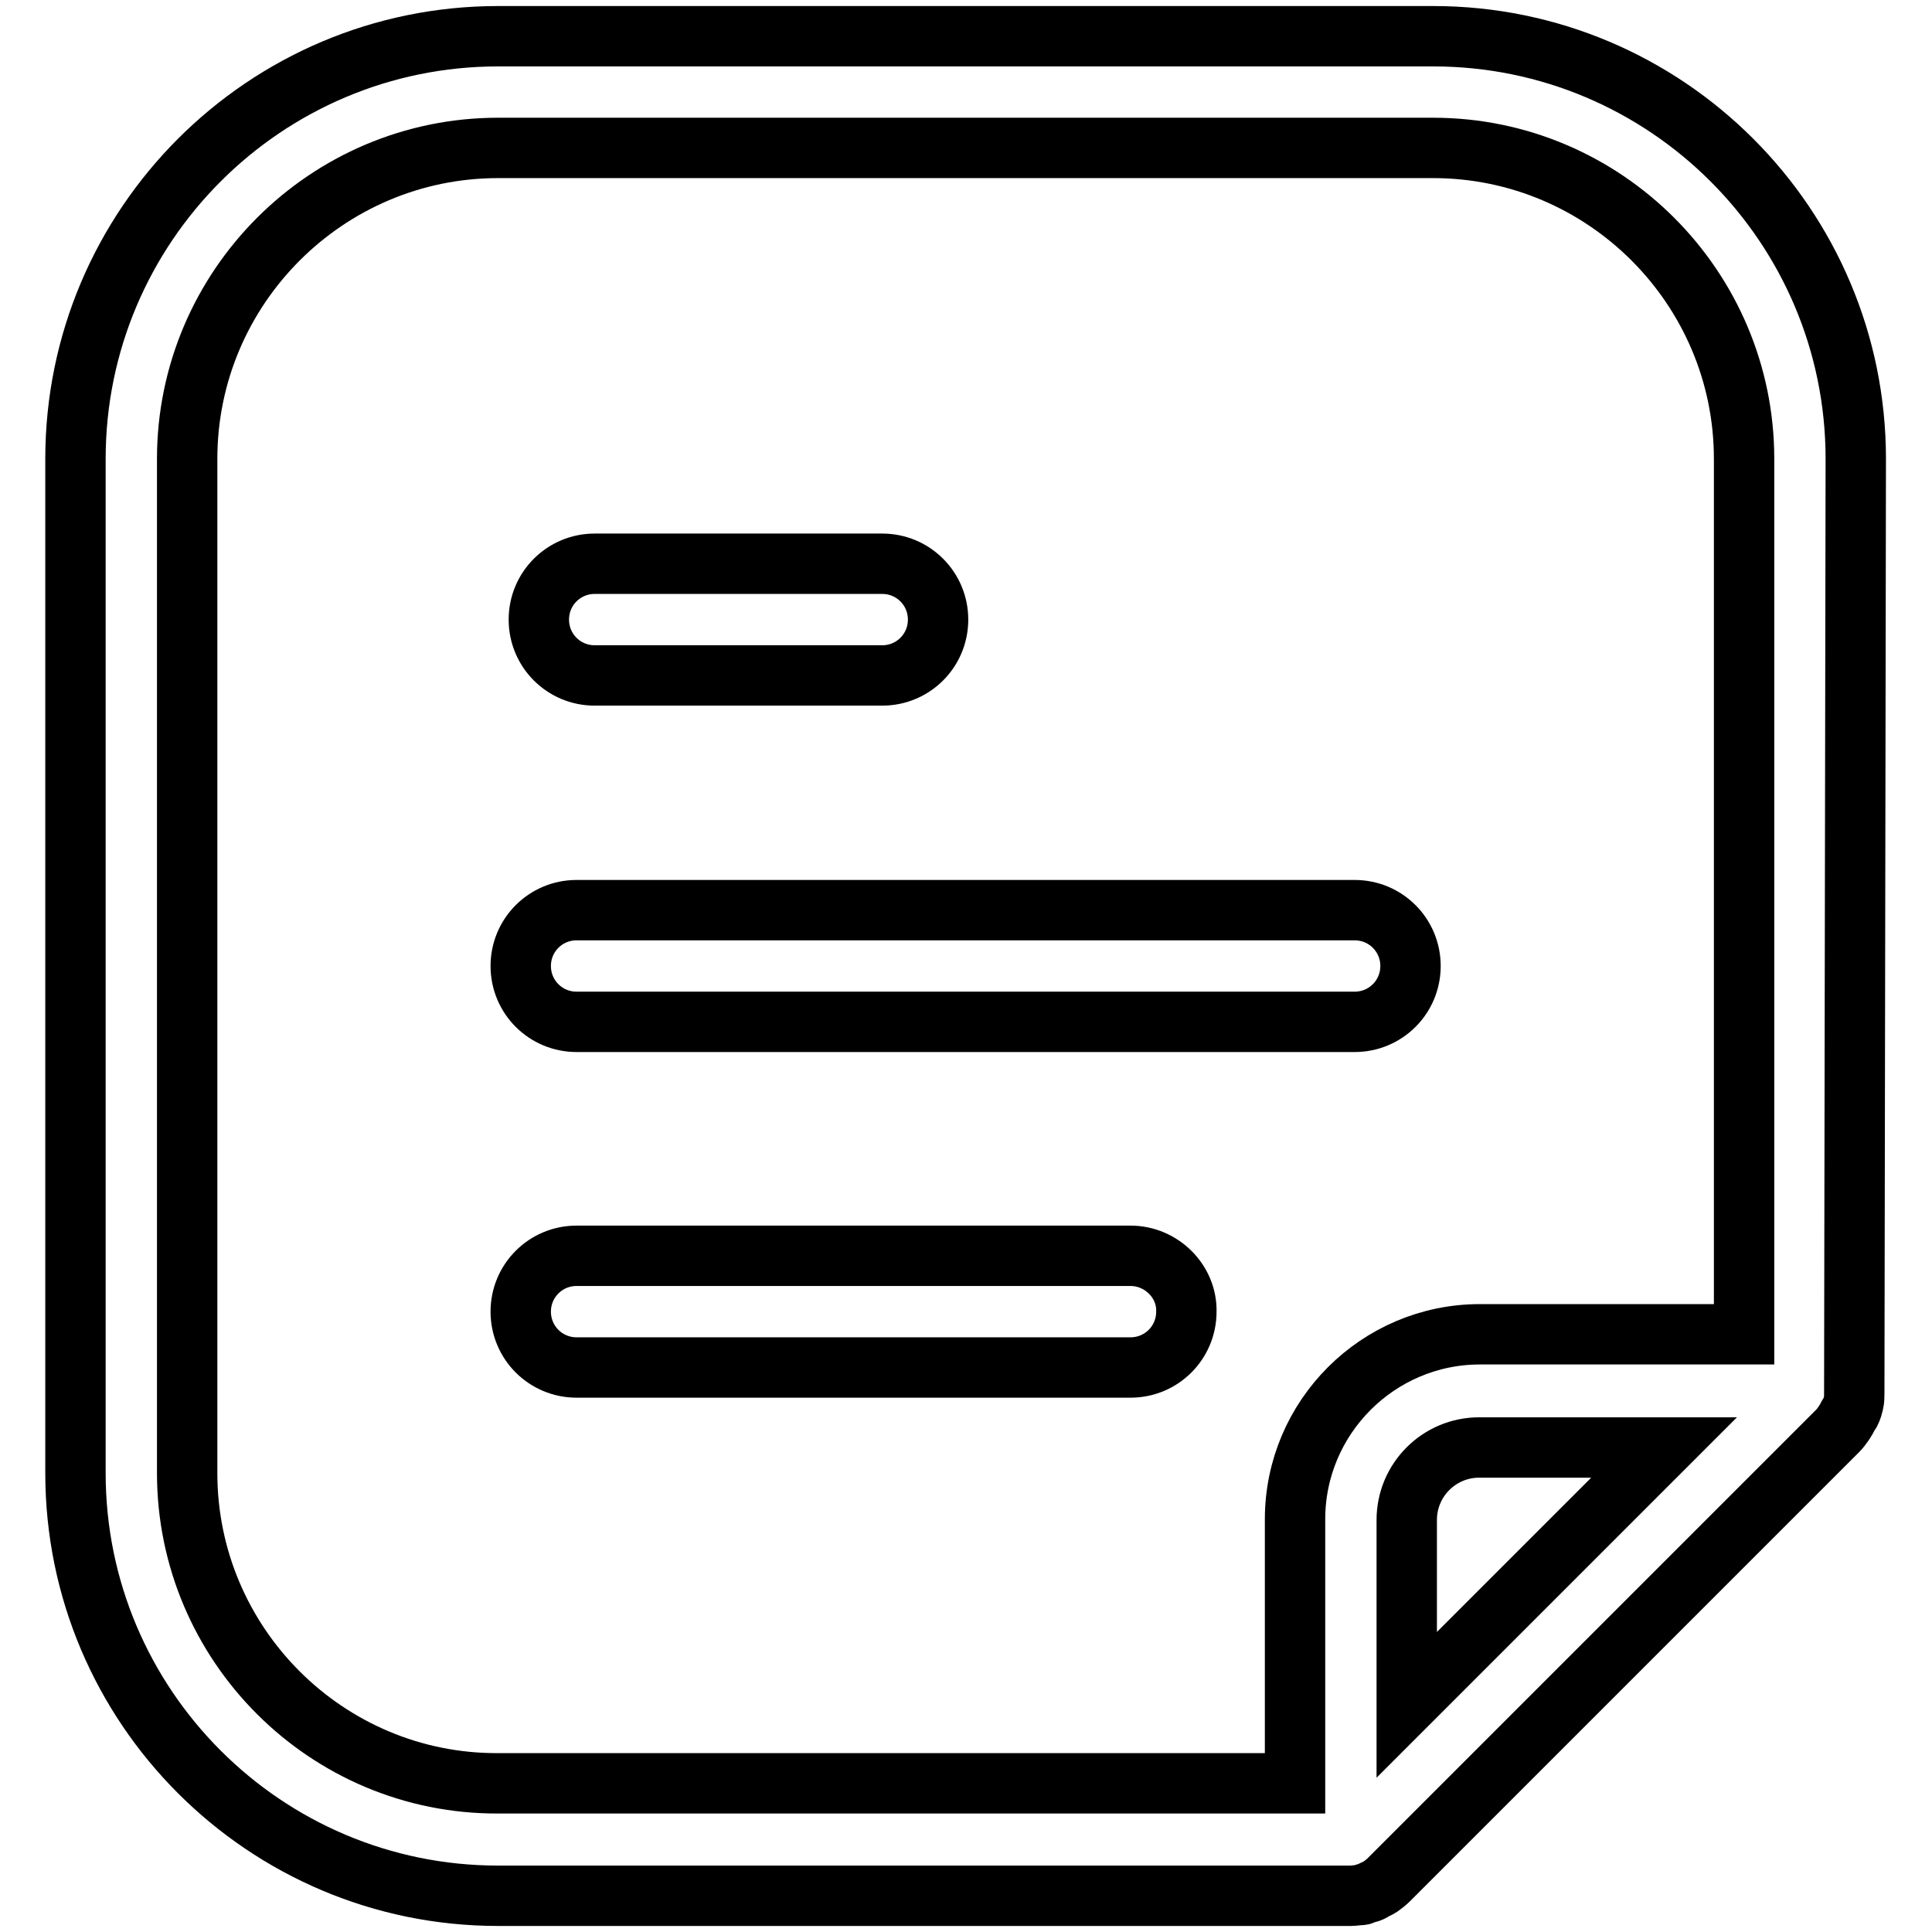 <?xml version="1.0" encoding="utf-8"?>
<!-- Svg Vector Icons : http://www.onlinewebfonts.com/icon -->
<!DOCTYPE svg PUBLIC "-//W3C//DTD SVG 1.1//EN" "http://www.w3.org/Graphics/SVG/1.1/DTD/svg11.dtd">
<svg version="1.1" xmlns="http://www.w3.org/2000/svg" xmlns:xlink="http://www.w3.org/1999/xlink" x="0px" y="0px" viewBox="0 0 256 256" enable-background="new 0 0 256 256" xml:space="preserve">
<g> <path stroke-width="8" fill-opacity="0" stroke="#000000"  d="M245.9,60.8c0-30.9-25.1-56-56-56H66c-30.9,0-56,25.1-56,56v134.4c0,30.9,25.1,56,56,56h113 c0.4,0,0.9-0.1,1.3-0.1c0.2,0,0.4-0.1,0.5-0.2c0.3-0.1,0.6-0.1,0.8-0.2c0.2-0.1,0.4-0.2,0.5-0.3c0.2-0.1,0.5-0.2,0.8-0.4 c0.4-0.3,0.8-0.6,1.1-0.9l59.5-59.5c0.3-0.3,0.6-0.7,0.8-1c0.1-0.1,0.1-0.2,0.2-0.3c0.2-0.3,0.3-0.6,0.5-0.9l0.2-0.3 c0.2-0.4,0.3-0.8,0.4-1.2v0c0.1-0.4,0.1-0.9,0.1-1.3c0-0.1,0-0.1,0-0.1L245.9,60.8L245.9,60.8z M24.8,195.2V60.8 c0-22.7,18.5-41.2,41.2-41.2h123.9c22.7,0,41.2,18.5,41.2,41.2v116h-35c-13.5,0-24.5,11-24.5,24.5v35H66 C43.3,236.4,24.8,217.9,24.8,195.2z M186.4,225.9v-24.5c0-5.3,4.3-9.6,9.6-9.6h24.5L186.4,225.9L186.4,225.9z"/> <path stroke-width="8" fill-opacity="0" stroke="#000000"  d="M78.8,89.5h38.1c4.1,0,7.4-3.3,7.4-7.4s-3.3-7.4-7.4-7.4H78.8c-4.1,0-7.4,3.3-7.4,7.4S74.7,89.5,78.8,89.5z  M76.4,135.4h103.1c4.1,0,7.4-3.3,7.4-7.4c0-4.1-3.3-7.4-7.4-7.4H76.4c-4.1,0-7.4,3.3-7.4,7.4C69,132.1,72.3,135.4,76.4,135.4z  M149.8,166.4H76.4c-4.1,0-7.4,3.3-7.4,7.4c0,4.1,3.3,7.4,7.4,7.4h73.4c4.1,0,7.4-3.3,7.4-7.4C157.3,169.8,153.9,166.4,149.8,166.4 z"/></g>
</svg>